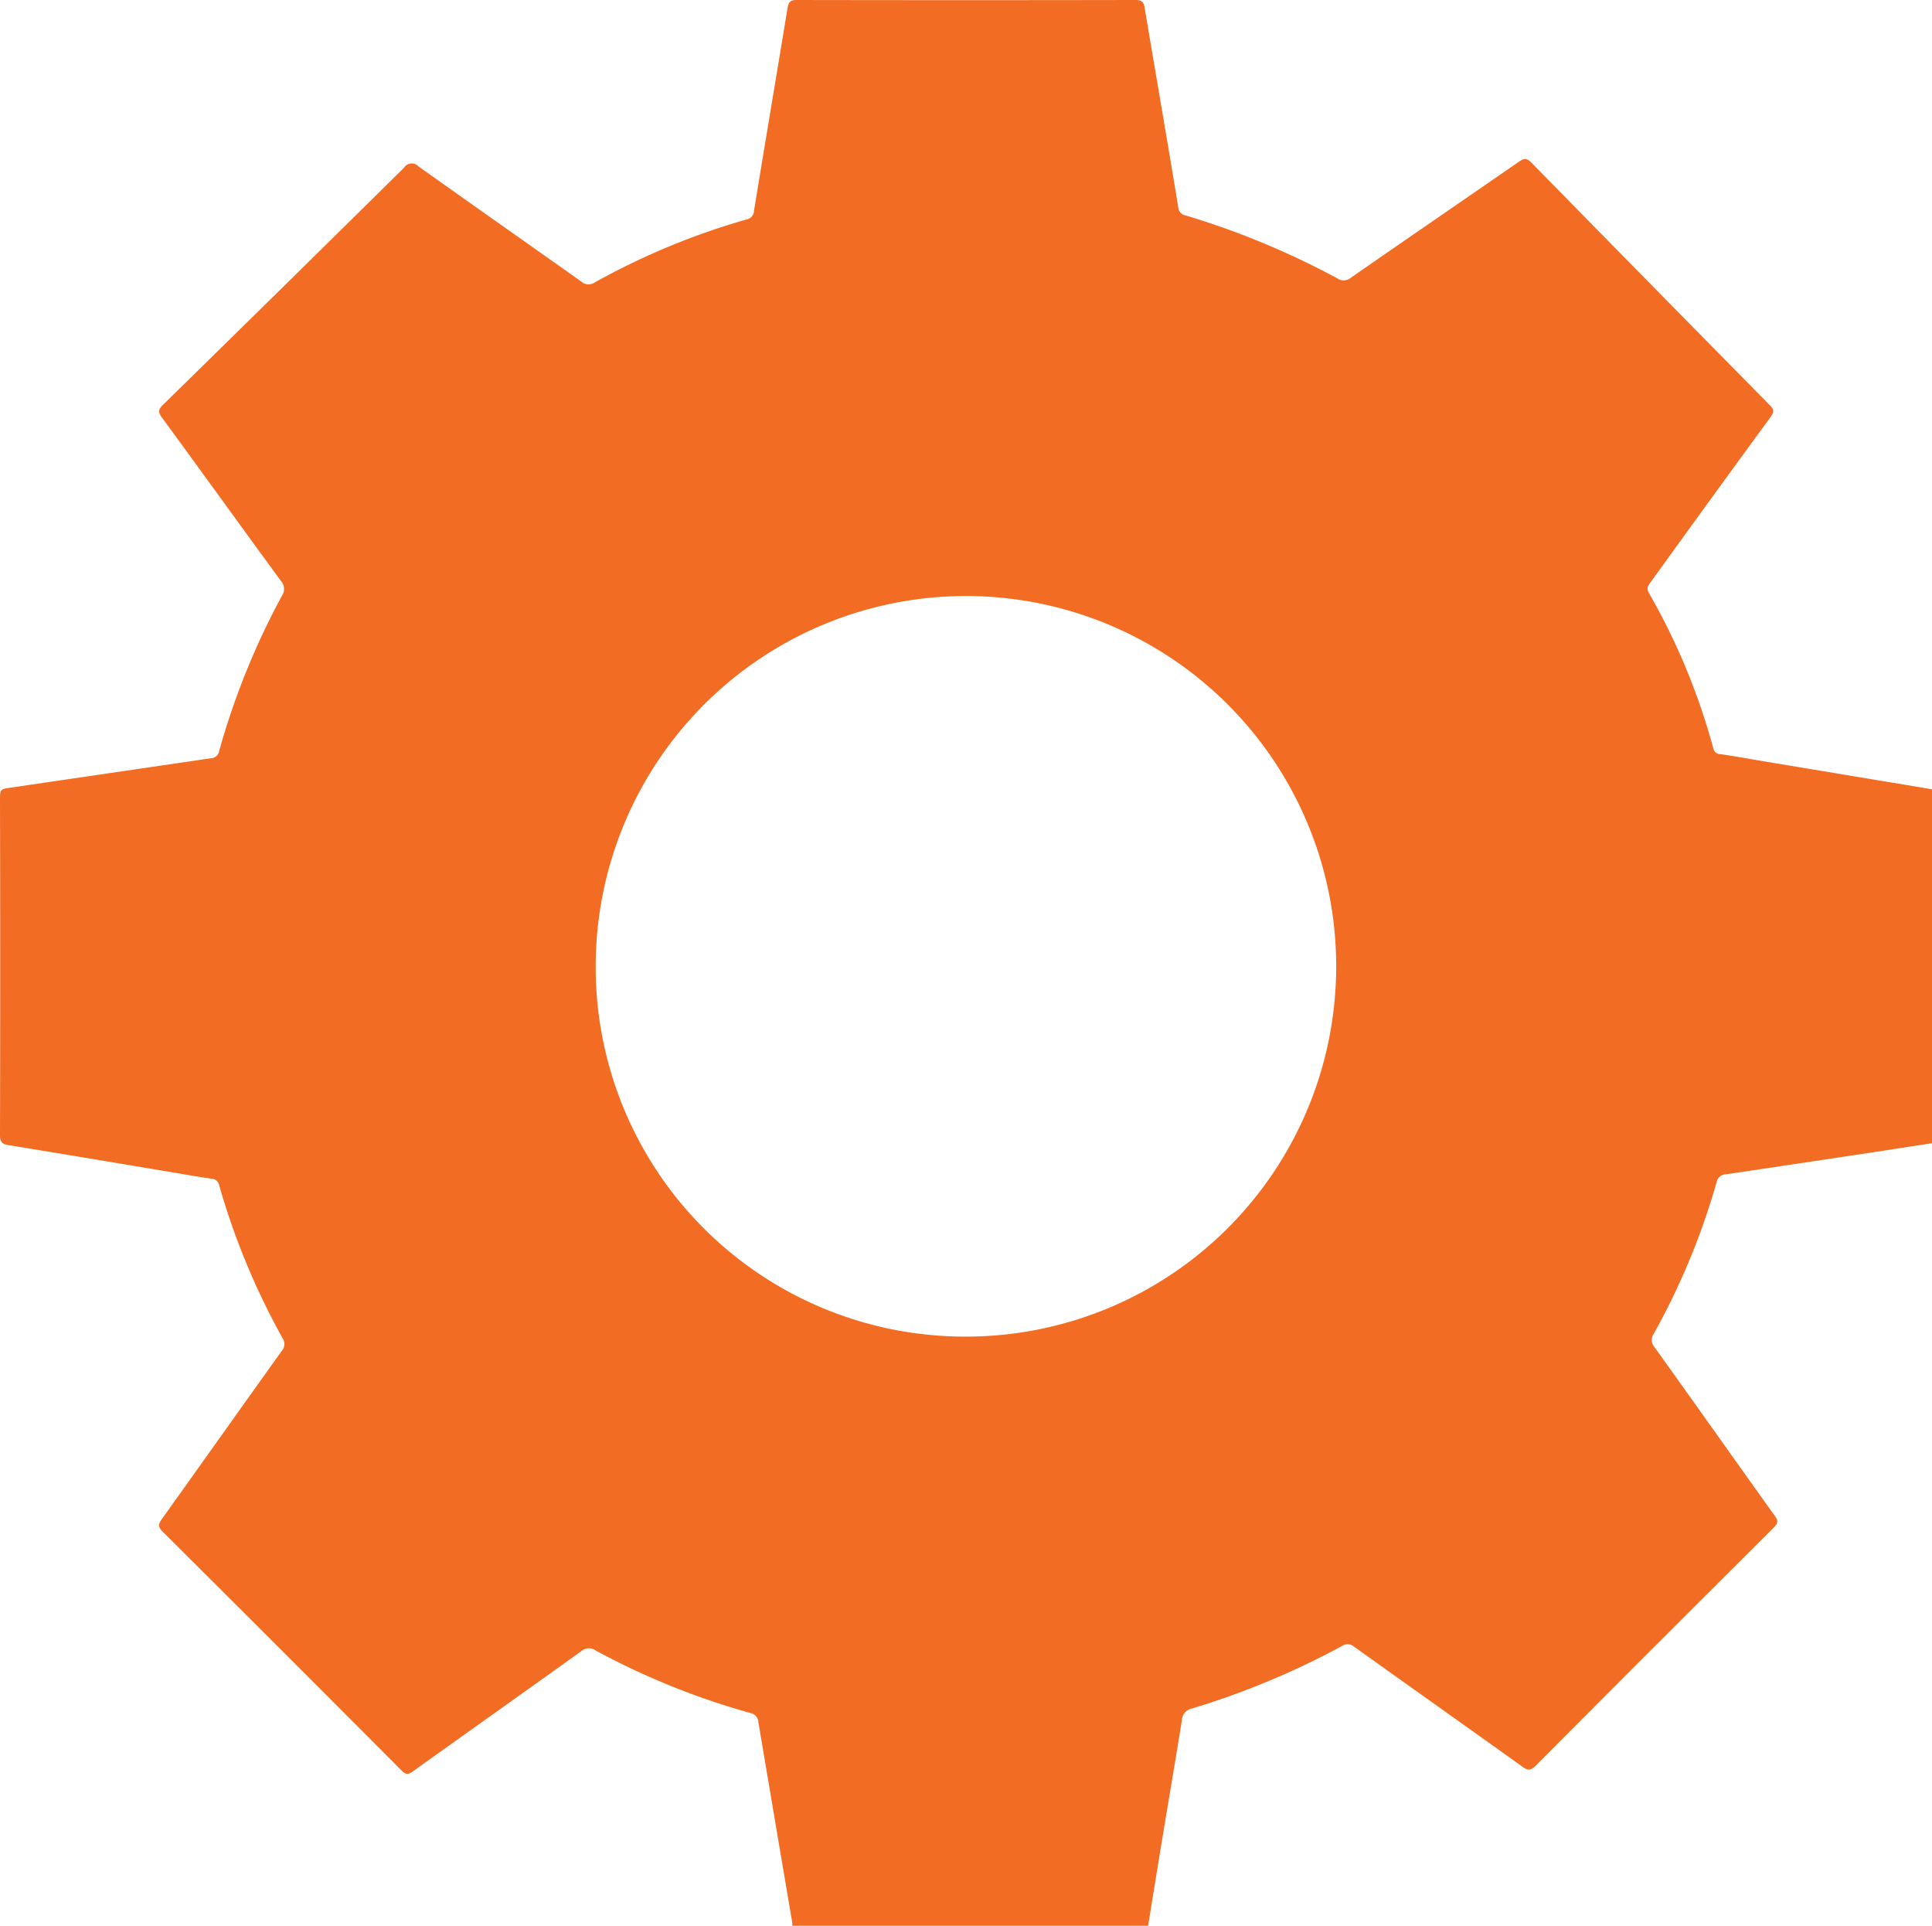 <?xml version="1.0" encoding="UTF-8"?> <svg xmlns="http://www.w3.org/2000/svg" xmlns:xlink="http://www.w3.org/1999/xlink" id="Сгруппировать_1359" data-name="Сгруппировать 1359" width="42.486" height="42.344" viewBox="0 0 42.486 42.344"><defs><clipPath id="clip-path"><rect id="Прямоугольник_822" data-name="Прямоугольник 822" width="42.486" height="42.344" fill="#f36c23"></rect></clipPath></defs><g id="Сгруппировать_1358" data-name="Сгруппировать 1358" clip-path="url(#clip-path)"><path id="Контур_898" data-name="Контур 898" d="M42.486,17.35v7.788c-.536.082-1.071.166-1.607.246q-1.459.22-2.919.437a.21.21,0,0,0-.209.167,15.615,15.615,0,0,1-1.383,3.338.238.238,0,0,0,.019.3c.882,1.231,1.757,2.469,2.638,3.7.074.1.084.16-.015.259q-2.627,2.615-5.242,5.242c-.106.106-.167.108-.286.023-1.231-.882-2.468-1.757-3.7-2.638a.217.217,0,0,0-.268-.02,17.622,17.622,0,0,1-3.3,1.375.277.277,0,0,0-.225.263c-.13.82-.271,1.639-.406,2.458q-.17,1.028-.335,2.058H17.422a.582.582,0,0,0,0-.071q-.373-2.2-.745-4.41a.214.214,0,0,0-.182-.2,16.367,16.367,0,0,1-3.4-1.375.252.252,0,0,0-.313.018c-1.236.887-2.478,1.766-3.715,2.651-.1.07-.15.058-.232-.024Q6.209,36.3,3.577,33.679c-.1-.1-.1-.161-.02-.274.882-1.232,1.757-2.469,2.639-3.7a.228.228,0,0,0,.016-.283,15.912,15.912,0,0,1-1.391-3.355.175.175,0,0,0-.167-.148c-.257-.036-.512-.082-.768-.125-1.232-.206-2.464-.414-3.7-.614C.046,25.155,0,25.113,0,24.96Q.009,21.278,0,17.6c0-.251,0-.247.248-.283l4.39-.644a.187.187,0,0,0,.18-.154A16.416,16.416,0,0,1,6.2,13.1a.264.264,0,0,0-.024-.328C5.3,11.576,4.437,10.376,3.562,9.183,3.473,9.062,3.479,9,3.586,8.9q2.654-2.6,5.3-5.214A.2.2,0,0,1,9.2,3.657c1.191.848,2.389,1.687,3.581,2.533a.241.241,0,0,0,.3.019,15.714,15.714,0,0,1,3.338-1.384.2.2,0,0,0,.162-.191c.244-1.489.494-2.976.739-4.465.02-.124.063-.17.2-.169q3.726.007,7.451,0c.133,0,.18.041.2.167.245,1.465.5,2.928.74,4.393a.189.189,0,0,0,.158.176,17.784,17.784,0,0,1,3.34,1.385.243.243,0,0,0,.3-.016c1.23-.854,2.466-1.7,3.7-2.554.12-.083.179-.066.274.031Q36.3,6.253,38.926,8.916c.091.092.088.146.015.247Q37.615,10.976,36.3,12.8c-.052.072-.1.129-.042.234a14.415,14.415,0,0,1,1.418,3.418.158.158,0,0,0,.157.131c.309.043.616.1.924.152l3.732.62M21.244,29.39A8.142,8.142,0,1,0,13.1,21.213a8.122,8.122,0,0,0,8.141,8.177" transform="translate(0 0)" fill="#f36c23"></path></g></svg> 